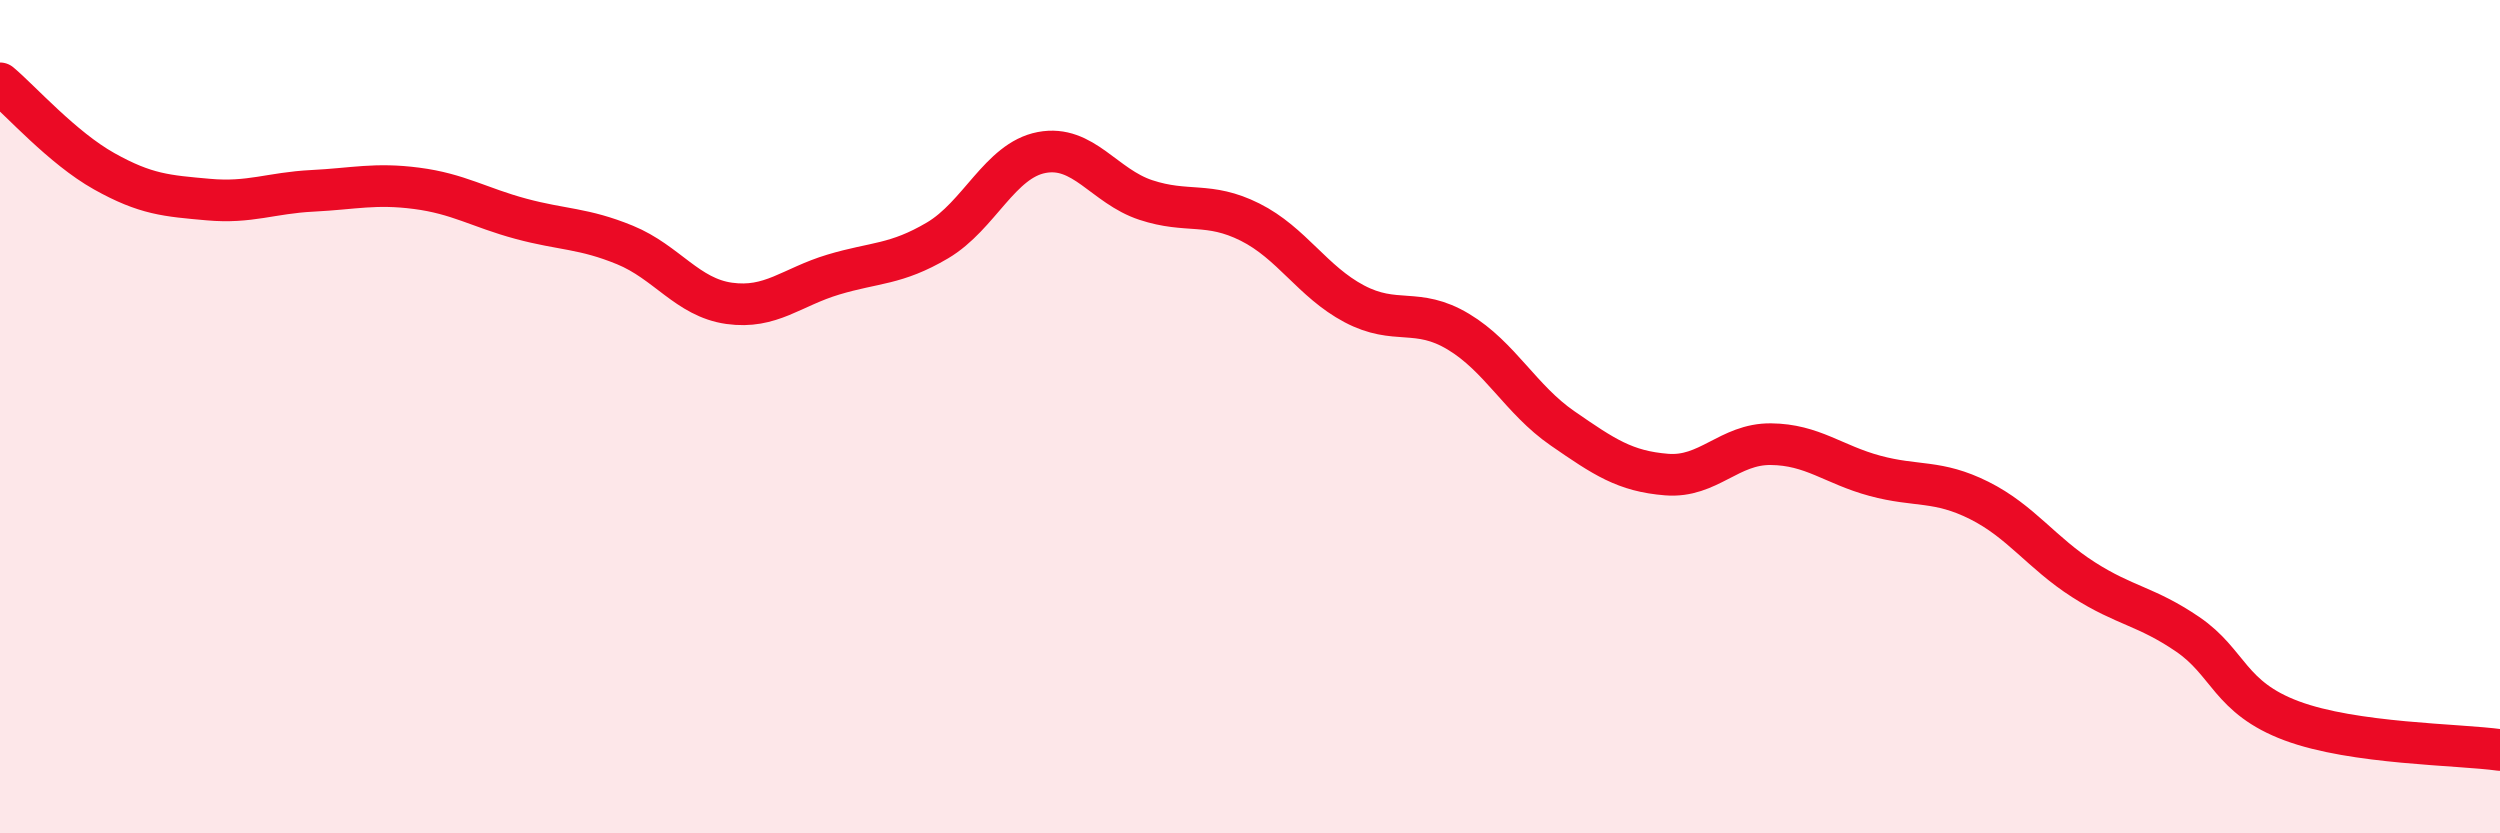
    <svg width="60" height="20" viewBox="0 0 60 20" xmlns="http://www.w3.org/2000/svg">
      <path
        d="M 0,2 C 0.5,2.42 1.5,3.55 2.5,4.11 C 3.5,4.67 4,4.7 5,4.79 C 6,4.88 6.5,4.63 7.5,4.58 C 8.5,4.53 9,4.39 10,4.52 C 11,4.65 11.5,4.98 12.5,5.25 C 13.5,5.52 14,5.47 15,5.88 C 16,6.29 16.5,7.14 17.5,7.28 C 18.5,7.42 19,6.89 20,6.59 C 21,6.29 21.5,6.36 22.5,5.77 C 23.5,5.18 24,3.85 25,3.66 C 26,3.47 26.5,4.47 27.5,4.8 C 28.5,5.13 29,4.83 30,5.33 C 31,5.83 31.5,6.76 32.5,7.29 C 33.5,7.82 34,7.36 35,7.96 C 36,8.56 36.5,9.59 37.5,10.28 C 38.5,10.97 39,11.31 40,11.39 C 41,11.47 41.5,10.65 42.5,10.66 C 43.5,10.67 44,11.15 45,11.42 C 46,11.69 46.5,11.51 47.5,12.01 C 48.5,12.51 49,13.27 50,13.91 C 51,14.55 51.5,14.54 52.5,15.22 C 53.5,15.9 53.5,16.74 55,17.3 C 56.5,17.86 59,17.86 60,18L60 20L0 20Z"
        fill="#EB0A25"
        opacity="0.1"
        stroke-linecap="round"
        stroke-linejoin="round"
      />
      <path
        d="M 0,2 C 0.5,2.42 1.5,3.55 2.5,4.11 C 3.5,4.67 4,4.7 5,4.79 C 6,4.88 6.5,4.63 7.5,4.58 C 8.5,4.53 9,4.39 10,4.52 C 11,4.65 11.5,4.98 12.5,5.25 C 13.5,5.52 14,5.47 15,5.88 C 16,6.29 16.5,7.14 17.5,7.28 C 18.5,7.42 19,6.89 20,6.59 C 21,6.29 21.5,6.36 22.5,5.77 C 23.5,5.18 24,3.85 25,3.66 C 26,3.47 26.5,4.47 27.5,4.8 C 28.5,5.13 29,4.83 30,5.33 C 31,5.83 31.5,6.76 32.5,7.29 C 33.5,7.82 34,7.36 35,7.96 C 36,8.56 36.5,9.59 37.5,10.28 C 38.5,10.97 39,11.31 40,11.39 C 41,11.47 41.5,10.65 42.5,10.66 C 43.5,10.67 44,11.15 45,11.42 C 46,11.69 46.5,11.51 47.5,12.01 C 48.5,12.51 49,13.27 50,13.91 C 51,14.55 51.5,14.54 52.5,15.22 C 53.5,15.9 53.5,16.74 55,17.3 C 56.5,17.86 59,17.86 60,18"
        stroke="#EB0A25"
        stroke-width="1"
        fill="none"
        stroke-linecap="round"
        stroke-linejoin="round"
      />
    </svg>
  